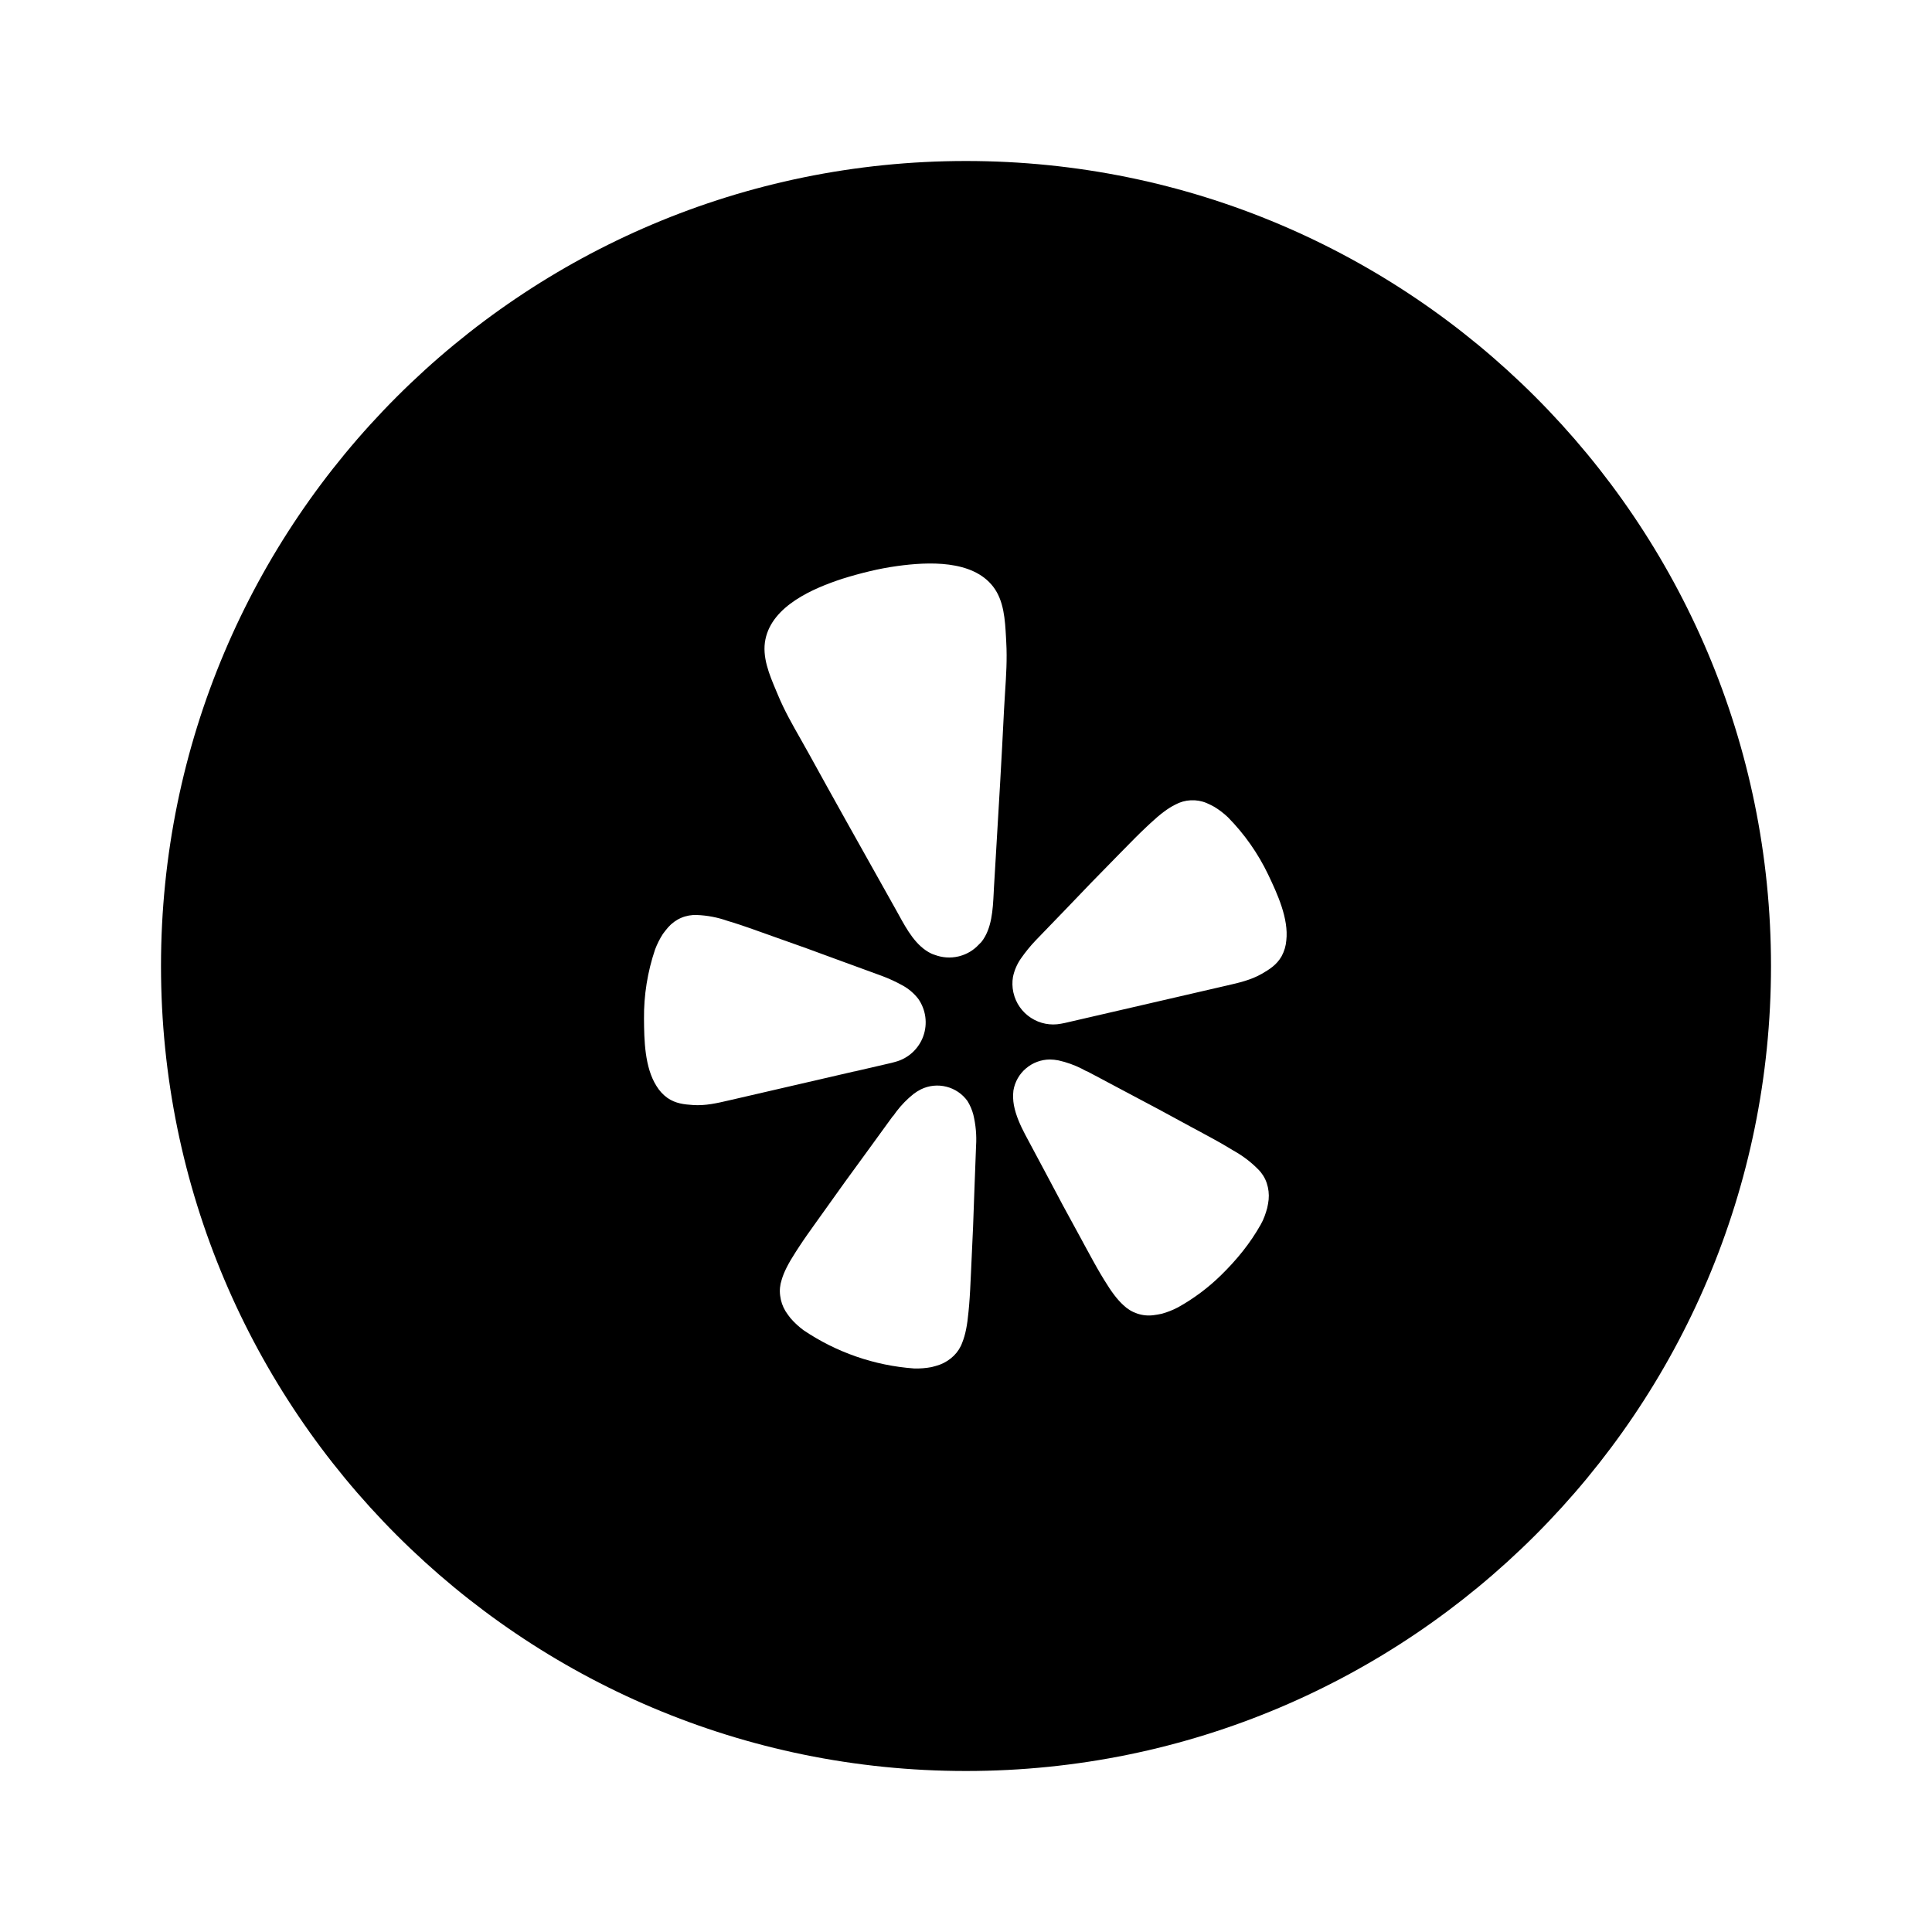 <svg
  width="48"
  height="48"
  viewBox="0 0 48 48"
  fill="currentColor"
  xmlns="http://www.w3.org/2000/svg"
>
  <path
    d="M24 44C35.046 44 44 35.046 44 24C44 12.954 35.046 4 24 4C12.954 4 4 12.954 4 24C4 35.046 12.954 44 24 44ZM22.154 26.406L21.234 26.619L21.23 26.618L18.172 27.325C18.152 27.33 18.133 27.334 18.114 27.338C17.819 27.407 17.522 27.476 17.217 27.454C16.999 27.439 16.79 27.42 16.583 27.278C16.471 27.198 16.378 27.095 16.308 26.978C16.017 26.518 16.003 25.839 16 25.31C15.994 24.725 16.088 24.144 16.275 23.59C16.326 23.455 16.391 23.325 16.469 23.204C16.511 23.147 16.554 23.092 16.6 23.039C16.689 22.938 16.799 22.857 16.923 22.804C17.047 22.751 17.181 22.727 17.315 22.733C17.574 22.743 17.829 22.792 18.073 22.878C18.1 22.887 18.132 22.896 18.164 22.906C18.185 22.912 18.207 22.919 18.228 22.925C18.462 22.999 18.731 23.095 19.039 23.205C19.087 23.222 19.136 23.24 19.187 23.258C19.757 23.457 20.325 23.663 20.892 23.874L21.902 24.243C22.086 24.311 22.265 24.394 22.437 24.49C22.582 24.572 22.709 24.681 22.812 24.813C22.906 24.946 22.967 25.101 22.989 25.263C23.011 25.425 22.994 25.591 22.938 25.745C22.883 25.899 22.79 26.037 22.67 26.148C22.549 26.259 22.404 26.339 22.245 26.381L22.154 26.406ZM30.508 20.305C30.918 20.721 31.256 21.203 31.508 21.73C31.735 22.206 32.02 22.823 31.958 23.365C31.947 23.502 31.907 23.635 31.842 23.756C31.718 23.975 31.538 24.084 31.349 24.194C31.083 24.347 30.784 24.416 30.487 24.484C30.47 24.488 30.452 24.492 30.434 24.496L26.453 25.416L26.36 25.434C26.102 25.484 25.834 25.432 25.614 25.288C25.393 25.145 25.237 24.921 25.179 24.664C25.177 24.659 25.175 24.653 25.175 24.648C25.149 24.524 25.146 24.396 25.167 24.271C25.201 24.108 25.268 23.953 25.363 23.816C25.475 23.655 25.599 23.502 25.735 23.36L26.483 22.585C26.9 22.147 27.32 21.712 27.745 21.282C27.802 21.225 27.857 21.169 27.91 21.114C28.116 20.904 28.297 20.719 28.463 20.564C28.472 20.556 28.48 20.547 28.489 20.539C28.521 20.51 28.553 20.48 28.581 20.453C28.833 20.218 29.023 20.078 29.201 19.99C29.319 19.926 29.45 19.889 29.584 19.883C29.719 19.876 29.853 19.899 29.977 19.951C30.041 19.979 30.103 20.009 30.164 20.043C30.288 20.117 30.403 20.205 30.508 20.305ZM24.688 22.184C24.667 22.599 24.643 23.075 24.382 23.404L24.315 23.471C24.188 23.608 24.024 23.706 23.844 23.754L23.809 23.763C23.614 23.808 23.41 23.794 23.223 23.723C23.194 23.714 23.165 23.704 23.138 23.691C22.759 23.51 22.53 23.095 22.331 22.732C22.31 22.694 22.29 22.657 22.269 22.62C22.153 22.413 22.037 22.206 21.921 21.999C21.314 20.917 20.707 19.836 20.109 18.749C20.037 18.617 19.963 18.487 19.889 18.357C19.687 18.002 19.486 17.649 19.328 17.267C19.313 17.232 19.298 17.196 19.283 17.16C19.113 16.758 18.927 16.316 19.017 15.884C19.188 15.05 20.204 14.616 20.929 14.379C21.153 14.309 21.38 14.246 21.608 14.192C21.837 14.137 22.067 14.094 22.299 14.062C23.054 13.959 24.159 13.904 24.675 14.576C24.944 14.925 24.97 15.402 24.994 15.837C24.996 15.877 24.998 15.917 25 15.956C25.024 16.372 24.998 16.782 24.971 17.193C24.962 17.339 24.953 17.485 24.945 17.631C24.885 18.861 24.812 20.092 24.738 21.322C24.723 21.568 24.709 21.814 24.694 22.06C24.692 22.101 24.69 22.142 24.688 22.184ZM23.513 26.999C23.724 27.052 23.91 27.178 24.037 27.355C24.102 27.46 24.15 27.573 24.182 27.693C24.243 27.947 24.267 28.21 24.25 28.471L24.209 29.559C24.19 30.171 24.165 30.783 24.134 31.395C24.131 31.472 24.127 31.547 24.124 31.619C24.11 31.923 24.098 32.188 24.078 32.421L24.063 32.584C24.032 32.931 23.983 33.166 23.909 33.35C23.865 33.476 23.792 33.59 23.697 33.683C23.598 33.78 23.479 33.856 23.349 33.905C23.282 33.928 23.214 33.948 23.145 33.965C23.002 33.992 22.855 34.004 22.709 33.999C21.727 33.928 20.78 33.6 19.964 33.049C19.846 32.962 19.739 32.863 19.643 32.753C19.598 32.696 19.556 32.639 19.518 32.58C19.445 32.461 19.399 32.328 19.383 32.19C19.365 32.058 19.378 31.924 19.42 31.798C19.475 31.606 19.583 31.393 19.773 31.099L19.863 30.961C19.983 30.777 20.128 30.574 20.292 30.345C20.344 30.273 20.398 30.198 20.453 30.12C20.808 29.619 21.167 29.121 21.529 28.629L22.169 27.748C22.194 27.726 22.215 27.695 22.235 27.665C22.247 27.648 22.258 27.632 22.269 27.618C22.394 27.453 22.54 27.304 22.702 27.175C22.759 27.133 22.819 27.095 22.883 27.063C23.079 26.968 23.302 26.945 23.513 26.999ZM30.643 28.585C30.872 28.712 31.082 28.871 31.265 29.058C31.359 29.153 31.43 29.268 31.472 29.395C31.516 29.527 31.532 29.666 31.519 29.804C31.511 29.875 31.499 29.945 31.483 30.014C31.465 30.082 31.443 30.149 31.419 30.215C31.393 30.286 31.362 30.355 31.324 30.421C31.061 30.891 30.722 31.304 30.339 31.679C30.02 31.992 29.661 32.261 29.27 32.479C29.141 32.547 29.005 32.601 28.864 32.64C28.795 32.655 28.725 32.667 28.654 32.676C28.519 32.693 28.382 32.679 28.253 32.635C28.124 32.592 28.007 32.52 27.909 32.425C27.762 32.291 27.617 32.103 27.436 31.804C27.409 31.758 27.381 31.711 27.351 31.664C27.227 31.455 27.094 31.21 26.942 30.93C26.913 30.876 26.884 30.821 26.853 30.765C26.557 30.229 26.267 29.689 25.983 29.148L25.47 28.188C25.353 27.966 25.238 27.714 25.19 27.459C25.168 27.338 25.164 27.215 25.178 27.093C25.214 26.878 25.325 26.683 25.491 26.543C25.657 26.402 25.867 26.324 26.084 26.323C26.155 26.324 26.227 26.331 26.297 26.345C26.499 26.39 26.694 26.46 26.879 26.553C26.895 26.56 26.911 26.57 26.927 26.579C26.96 26.597 26.993 26.616 27.027 26.626L27.985 27.135C28.528 27.42 29.068 27.71 29.604 28.004C29.667 28.038 29.728 28.07 29.787 28.102C30.06 28.25 30.299 28.378 30.503 28.501L30.643 28.585Z"/>
</svg>

